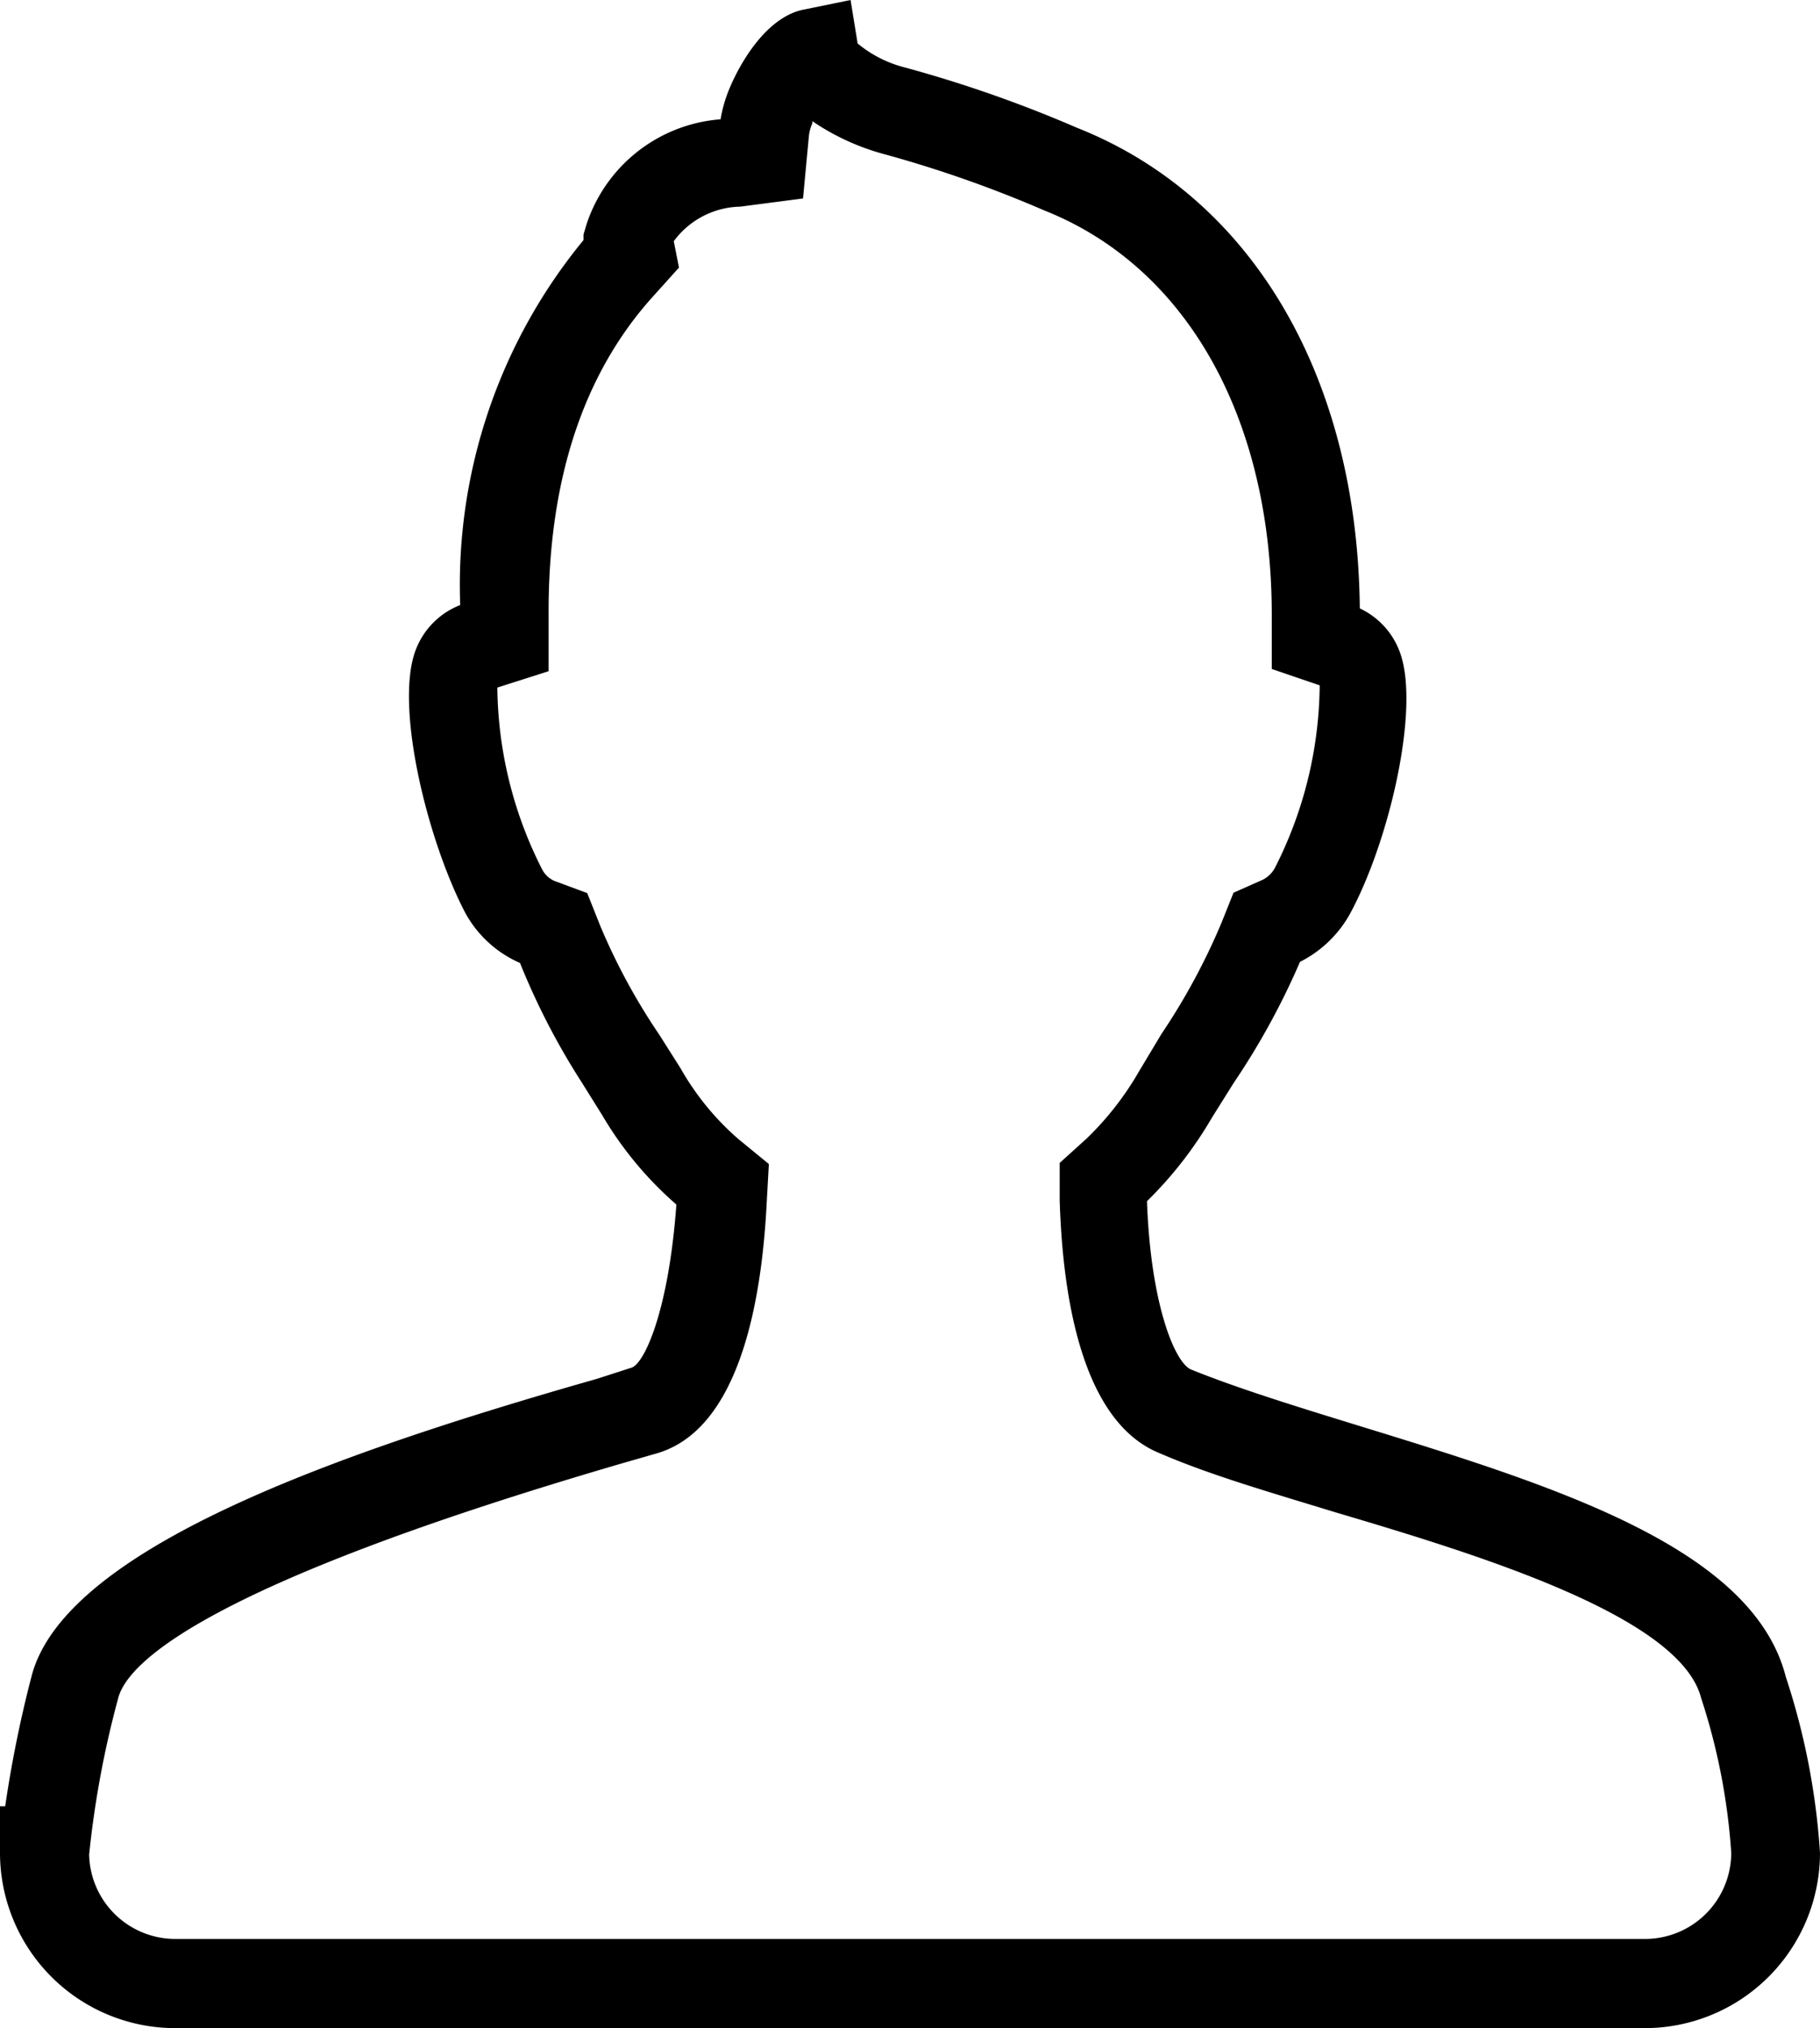 <svg aria-hidden="true" xmlns="http://www.w3.org/2000/svg" viewBox="0 0 49 54.57"><path class="Person1" d="M44.29,54.57H4.72A4.72,4.72,0,0,1,0,49.85V48.6H.14A32.49,32.49,0,0,1,.85,45.1c.89-3.43,8.19-6,15.22-8L17,36.8c.34-.1,1-1.5,1.21-4.39a9.69,9.69,0,0,1-2-2.41l-.55-.88A19.12,19.12,0,0,1,14,25.91a3.08,3.08,0,0,1-1.48-1.36c-1-1.92-1.88-5.46-1.35-7a2.09,2.09,0,0,1,1.22-1.27,14.6,14.6,0,0,1,3.32-9.82l0-.15.08-.27A4.13,4.13,0,0,1,19.4,3.21a3.73,3.73,0,0,1,.22-.78c.27-.67,1-2,2.06-2.18L22.9,0l.19,1.17a3.25,3.25,0,0,0,1.29.65A34.45,34.45,0,0,1,29,3.44c4.7,1.86,7.55,6.69,7.61,12.93a2.09,2.09,0,0,1,1.09,1.21c.53,1.51-.3,5.06-1.35,7A3.16,3.16,0,0,1,35,25.88a19.81,19.81,0,0,1-1.78,3.25l-.59.94a10.61,10.61,0,0,1-1.75,2.25c.1,2.8.76,4.36,1.19,4.53,1.26.51,2.85,1,4.54,1.52,5.2,1.6,10.58,3.26,11.47,6.75A19,19,0,0,1,49,49.85,4.72,4.72,0,0,1,44.29,54.57ZM2.4,49.9a2.32,2.32,0,0,0,2.32,2.27H44.29a2.32,2.32,0,0,0,2.32-2.32,16.92,16.92,0,0,0-.81-4.16c-.56-2.19-5.93-3.84-9.85-5-1.73-.53-3.37-1-4.73-1.59-2.08-.84-2.61-4.17-2.69-6.81l0-1,.73-.66a8.16,8.16,0,0,0,1.41-1.81l.6-1a17.4,17.4,0,0,0,1.62-3l.32-.8.79-.35a.77.77,0,0,0,.32-.31,11,11,0,0,0,1.21-4.92L34.24,18V16.55c0-5.3-2.29-9.37-6.13-10.89a32.34,32.34,0,0,0-4.37-1.53,6.4,6.4,0,0,1-1.87-.87l0,.06a1.15,1.15,0,0,0-.09.32l-.16,1.7-1.69.22a2.28,2.28,0,0,0-1.79.93l.14.71L17.56,8c-1.86,2.07-2.8,4.93-2.79,8.51v1.55l-1.38.44A11,11,0,0,0,14.6,23.4a.68.68,0,0,0,.32.3l.89.33.35.88a16.72,16.72,0,0,0,1.59,2.93l.57.9a7.27,7.27,0,0,0,1.55,1.9l.83.68-.06,1.08c-.14,2.7-.76,6.05-2.94,6.7l-.94.27C5.52,42.65,3.42,44.74,3.18,45.7A26.23,26.23,0,0,0,2.4,49.9Z"/></svg>